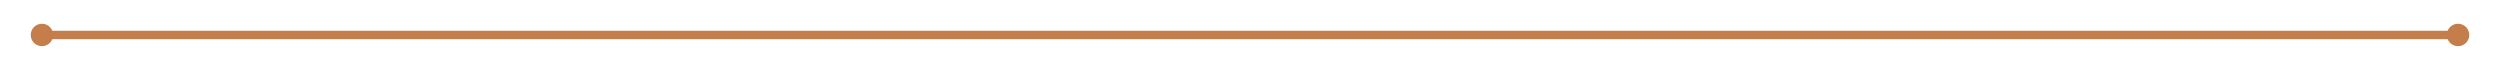 ﻿<?xml version="1.0" encoding="utf-8"?>
<svg version="1.1" xmlns:xlink="http://www.w3.org/1999/xlink" width="894px" height="25px" xmlns="http://www.w3.org/2000/svg">
  <g transform="matrix(1 0 0 1 -294 -7200 )">
    <path d="M 309 7208.5  A 4 4 0 0 0 305 7212.5 A 4 4 0 0 0 309 7216.5 A 4 4 0 0 0 313 7212.5 A 4 4 0 0 0 309 7208.5 Z M 1173 7208.5  A 4 4 0 0 0 1169 7212.5 A 4 4 0 0 0 1173 7216.5 A 4 4 0 0 0 1177 7212.5 A 4 4 0 0 0 1173 7208.5 Z " fill-rule="nonzero" fill="#c47e4b" stroke="none" />
    <path d="M 308 7212.5  L 1174 7212.5  " stroke-width="3" stroke="#c47e4b" fill="none" />
  </g>
</svg>